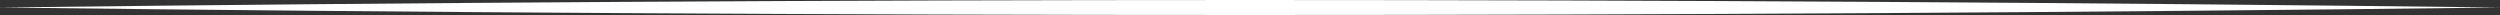 <?xml version="1.0" encoding="UTF-8"?>
<svg id="Calque_1" data-name="Calque 1" xmlns="http://www.w3.org/2000/svg" version="1.1" viewBox="0 0 800 4.8">
  <rect x="0" y="0" width="800" height="4.8" fill="#333333" stroke="none"/>
  <defs>
    <style>
      .cls-1 {
        fill: #fff;
        stroke-width: 0px;
      }
    </style>
  </defs>
  <path class="cls-1" d="M0,2.4c265.4-3.2,534.6-3.2,800,0-265.4,3.2-534.6,3.2-800,0h0Z"/>
</svg>